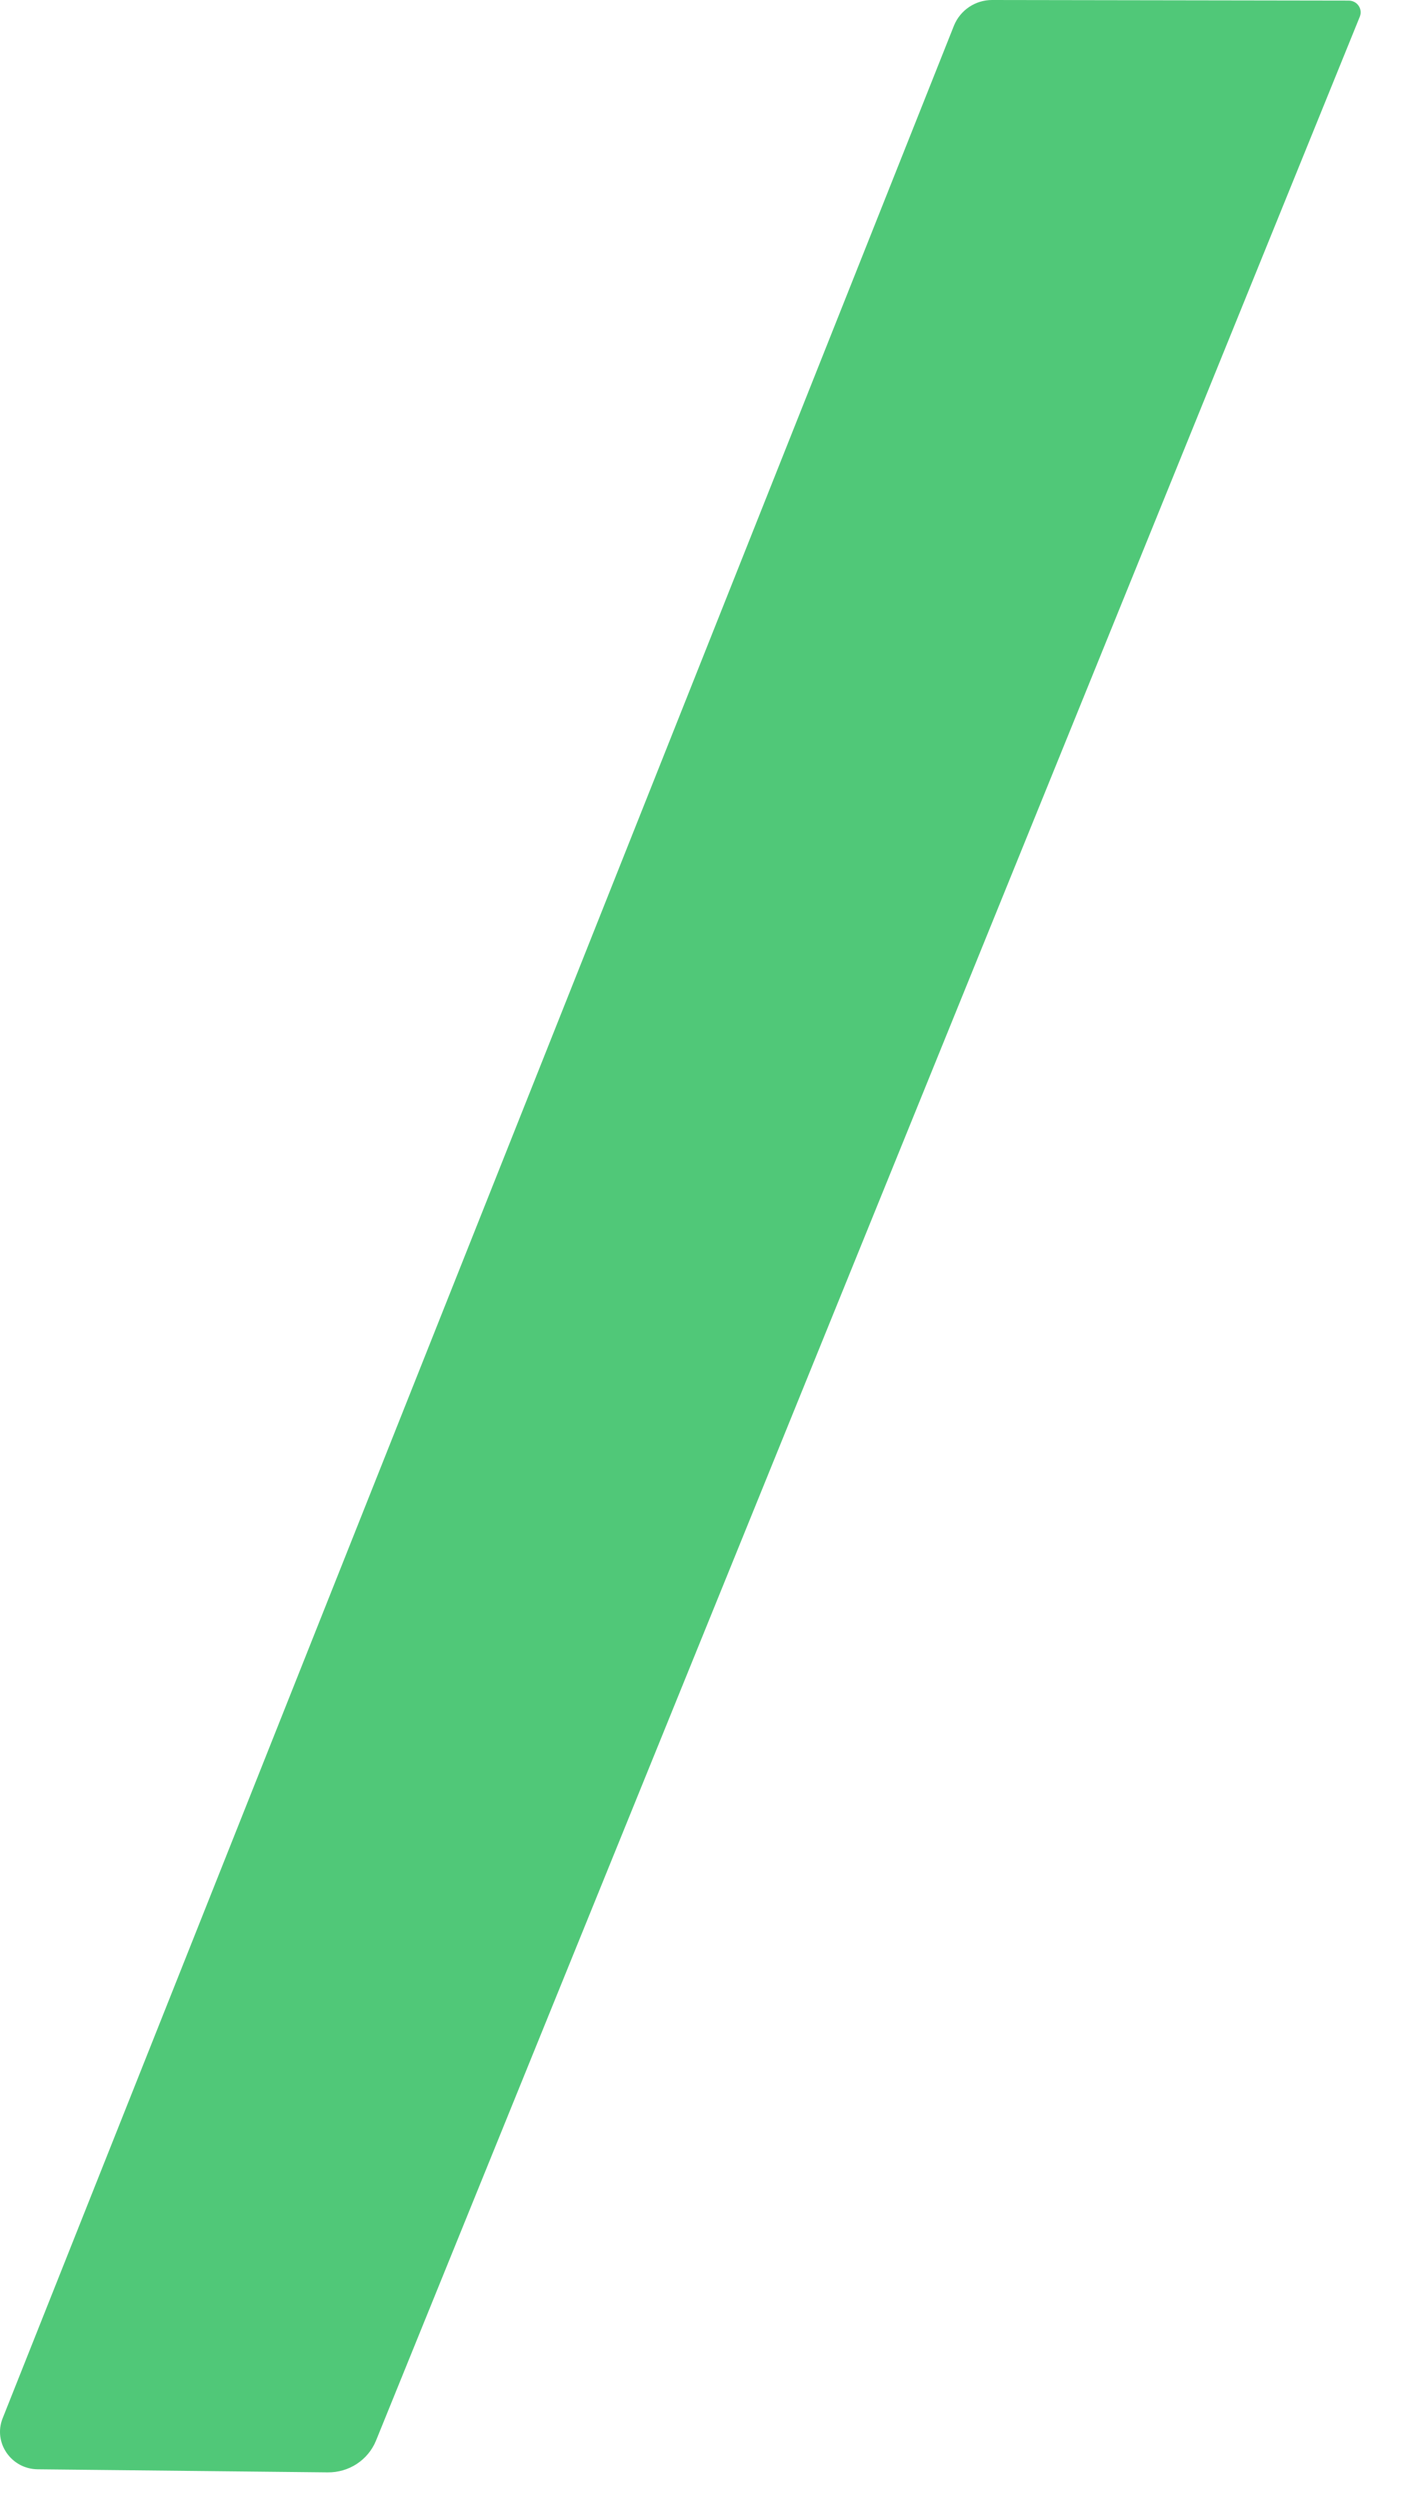 <?xml version="1.0" encoding="utf-8"?>
<svg xmlns="http://www.w3.org/2000/svg" fill="none" height="100%" overflow="visible" preserveAspectRatio="none" style="display: block;" viewBox="0 0 12 21" width="100%">
<path d="M0.317 20.742L2.753 20.768C2.932 20.77 3.092 20.665 3.159 20.503L11.427 0.14C11.453 0.075 11.405 0.005 11.333 0.005L8.337 0C8.196 0 8.07 0.085 8.017 0.214L0.022 20.314C-0.059 20.518 0.094 20.74 0.317 20.742Z" fill="#50C878" id="Vector"/>
</svg>